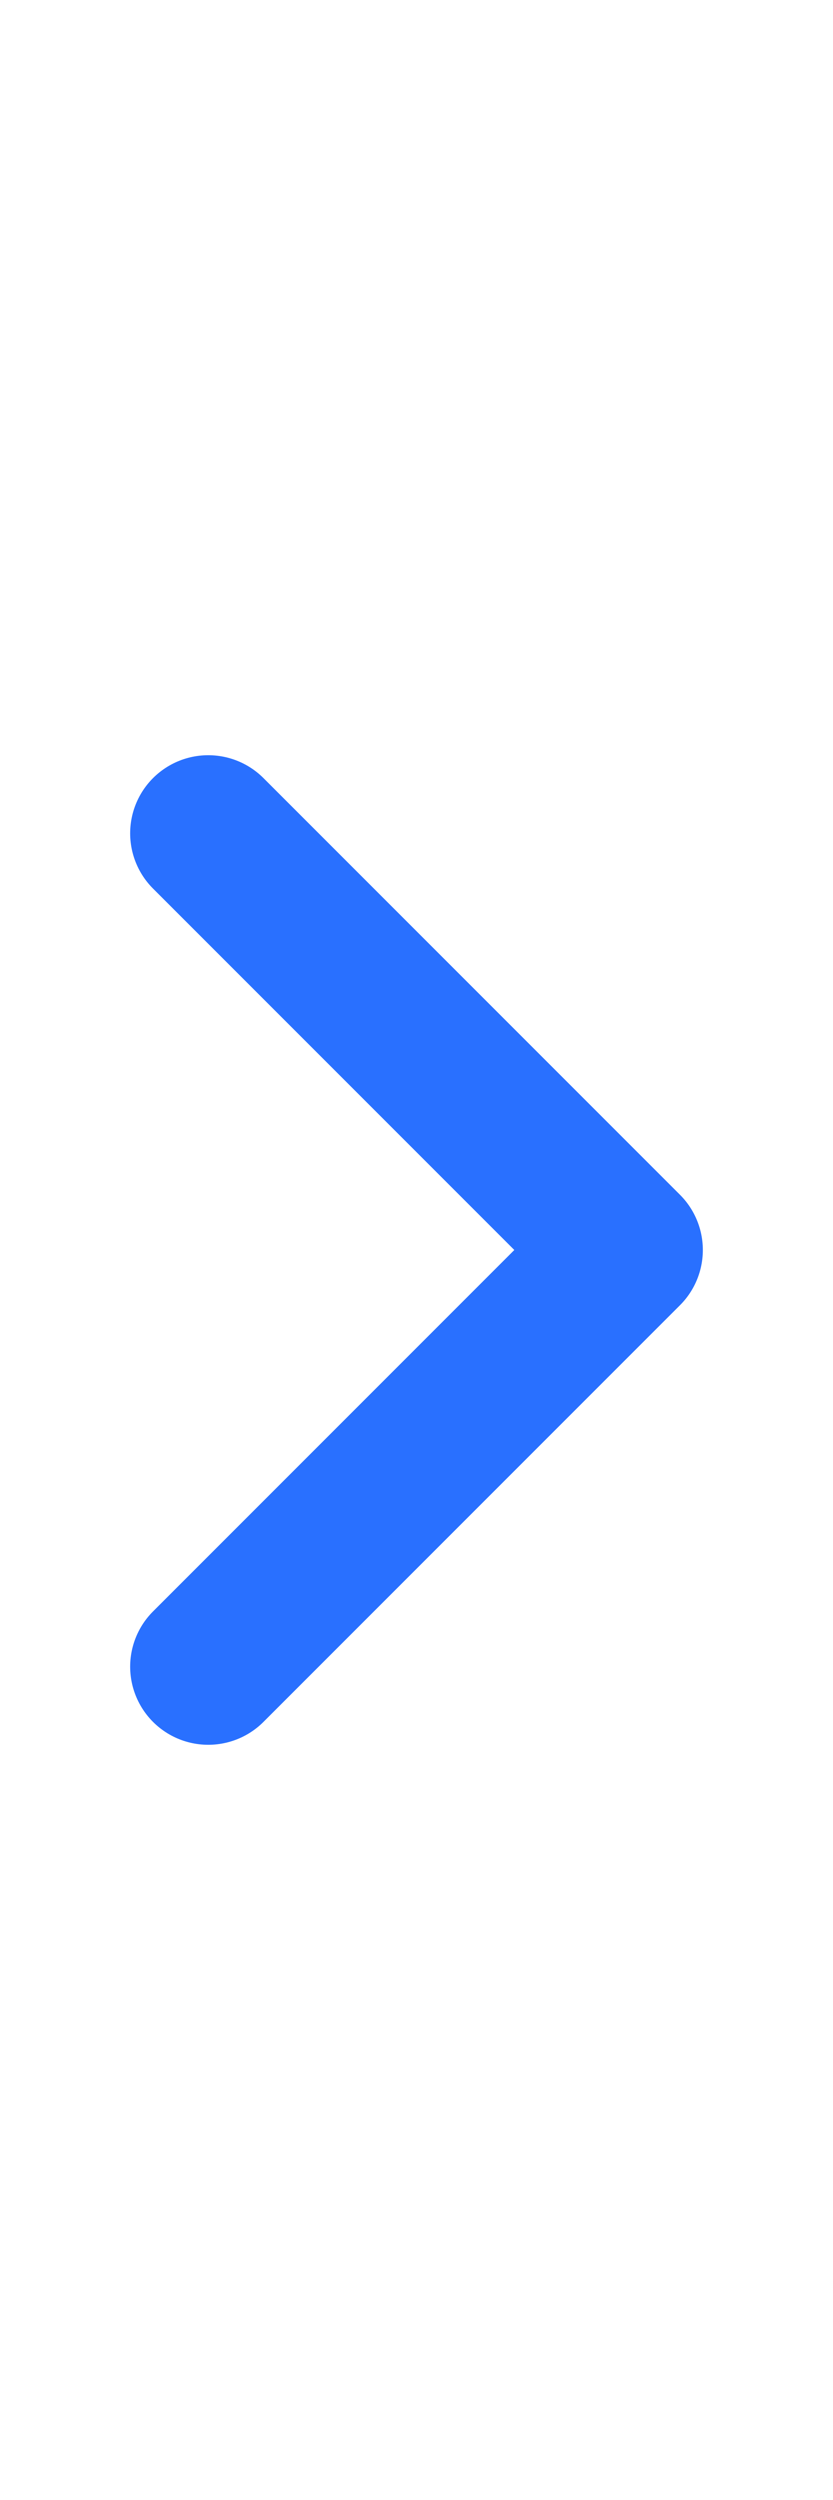 <svg width="8" height="24" viewBox="0 0 8 24" fill="none" xmlns="http://www.w3.org/2000/svg">
<g clip-path="url(#clip0_413_1018)">
<path d="M2 16L6 12L2 8" stroke="#2970ff" stroke-width="1.5" stroke-linecap="round" stroke-linejoin="round"/>
</g>
<defs>
<clipPath id="clip0_413_1018">
<rect width="8" height="24" fill="white"/>
</clipPath>
</defs>
</svg>
